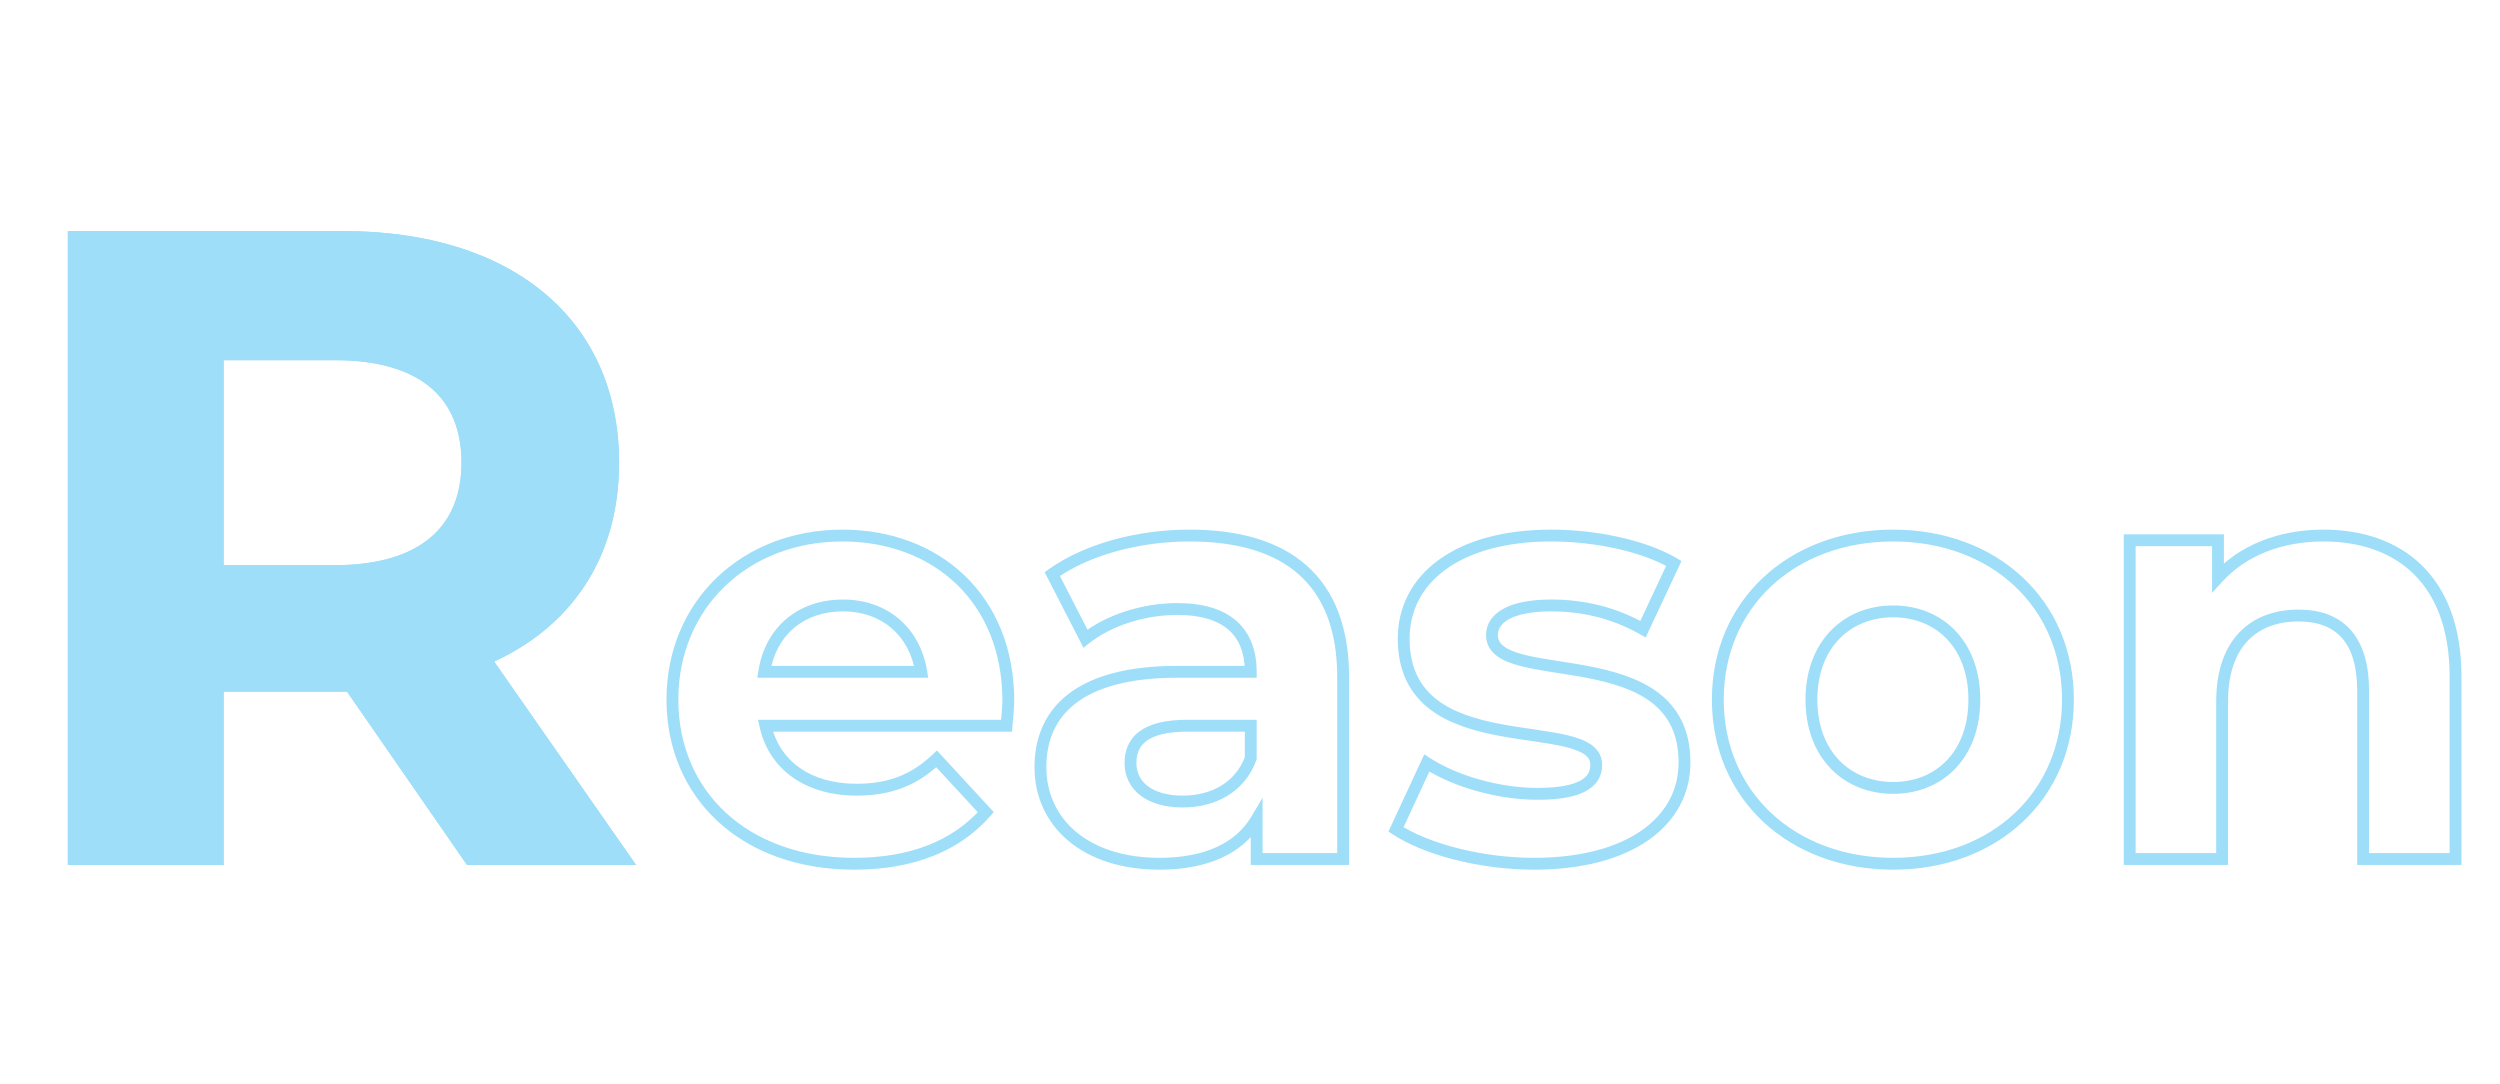 <svg width="422" height="183" viewBox="0 0 422 183" fill="none" xmlns="http://www.w3.org/2000/svg">
<path d="M105.45 145V146H107.367L106.27 144.428L105.45 145ZM81.9 111.25L81.506 110.331L80.377 110.815L81.08 111.822L81.9 111.25ZM12.45 40V39H11.45V40H12.45ZM12.45 145H11.45V146H12.45V145ZM36.75 145V146H37.75V145H36.75ZM36.75 115.75V114.75H35.75V115.75H36.75ZM59.1 115.75L59.922 115.181L59.624 114.75H59.1V115.75ZM79.35 145L78.528 145.569L78.826 146H79.35V145ZM36.75 96.4H35.75V97.4H36.75V96.4ZM36.75 59.8V58.8H35.75V59.8H36.75ZM106.27 144.428L82.72 110.678L81.08 111.822L104.63 145.572L106.27 144.428ZM82.294 112.169C96.31 106.162 104.5 94.252 104.5 78.1H102.5C102.5 93.448 94.79 104.638 81.506 110.331L82.294 112.169ZM104.5 78.1C104.5 66.056 100.001 56.239 91.859 49.451C83.738 42.68 72.088 39 57.9 39V41C71.762 41 82.912 44.595 90.578 50.987C98.224 57.361 102.5 66.594 102.5 78.1H104.5ZM57.9 39H12.45V41H57.9V39ZM11.45 40V145H13.45V40H11.45ZM12.45 146H36.75V144H12.45V146ZM37.75 145V115.75H35.75V145H37.75ZM36.75 116.75H57.9V114.75H36.75V116.75ZM57.9 116.75H59.1V114.75H57.9V116.75ZM58.278 116.319L78.528 145.569L80.172 144.431L59.922 115.181L58.278 116.319ZM79.35 146H105.45V144H79.35V146ZM77.9 78.1C77.9 83.568 76.111 87.838 72.649 90.761C69.16 93.706 63.836 95.4 56.55 95.4V97.4C64.114 97.4 69.965 95.644 73.939 92.289C77.939 88.912 79.9 84.032 79.9 78.1H77.9ZM56.55 95.4H36.75V97.4H56.55V95.4ZM37.75 96.4V59.8H35.75V96.4H37.75ZM36.75 60.8H56.55V58.8H36.75V60.8ZM56.55 60.8C63.841 60.8 69.165 62.459 72.651 65.385C76.109 68.287 77.9 72.554 77.9 78.1H79.9C79.9 72.096 77.941 67.213 73.937 63.853C69.96 60.516 64.109 58.8 56.55 58.8V60.8ZM166.403 137.1L167.154 137.759L167.748 137.083L167.138 136.422L166.403 137.1ZM158.103 128.1L158.838 127.422L158.151 126.678L157.416 127.374L158.103 128.1ZM129.203 122.5V121.5H127.954L128.227 122.718L129.203 122.5ZM169.903 122.5V123.5H170.829L170.9 122.577L169.903 122.5ZM155.503 113.4V114.4H156.678L156.49 113.24L155.503 113.4ZM129.003 113.4L128.015 113.243L127.831 114.4H129.003V113.4ZM171.203 118.3C171.203 109.404 168.06 102.159 162.819 97.14C157.585 92.128 150.327 89.4 142.203 89.4V91.4C149.878 91.4 156.62 93.972 161.436 98.585C166.246 103.191 169.203 109.896 169.203 118.3H171.203ZM142.203 89.4C125.291 89.4 112.503 101.408 112.503 118.1H114.503C114.503 102.592 126.315 91.4 142.203 91.4V89.4ZM112.503 118.1C112.503 126.364 115.633 133.561 121.2 138.686C126.763 143.806 134.692 146.8 144.203 146.8V144.8C135.113 144.8 127.693 141.944 122.555 137.214C117.422 132.489 114.503 125.836 114.503 118.1H112.503ZM144.203 146.8C154.113 146.8 161.919 143.728 167.154 137.759L165.651 136.441C160.887 141.872 153.692 144.8 144.203 144.8V146.8ZM167.138 136.422L158.838 127.422L157.368 128.778L165.668 137.778L167.138 136.422ZM157.416 127.374C153.907 130.693 150.055 132.3 144.603 132.3V134.3C150.551 134.3 154.899 132.507 158.79 128.826L157.416 127.374ZM144.603 132.3C136.764 132.3 131.555 128.428 130.179 122.282L128.227 122.718C129.851 129.972 136.042 134.3 144.603 134.3V132.3ZM129.203 123.5H169.903V121.5H129.203V123.5ZM170.9 122.577C170.994 121.349 171.203 119.55 171.203 118.3H169.203C169.203 119.45 169.011 121.051 168.906 122.423L170.9 122.577ZM142.303 103.2C148.811 103.2 153.494 107.243 154.516 113.56L156.49 113.24C155.312 105.957 149.795 101.2 142.303 101.2V103.2ZM155.503 112.4H129.003V114.4H155.503V112.4ZM129.99 113.557C130.507 110.318 131.95 107.744 134.047 105.977C136.145 104.21 138.959 103.2 142.303 103.2V101.2C138.547 101.2 135.26 102.34 132.758 104.448C130.256 106.556 128.599 109.582 128.015 113.243L129.99 113.557ZM177.624 96.9L177.044 96.085L176.339 96.587L176.734 97.357L177.624 96.9ZM183.224 107.8L182.334 108.257L182.892 109.342L183.846 108.583L183.224 107.8ZM211.124 113.4V114.4H212.124V113.4H211.124ZM212.124 138.3H213.124V134.647L211.263 137.791L212.124 138.3ZM212.124 145H211.124V146H212.124V145ZM226.724 145V146H227.724V145H226.724ZM211.124 122.5H212.124V121.5H211.124V122.5ZM211.124 128L212.062 128.345L212.124 128.178V128H211.124ZM200.824 89.4C192.076 89.4 183.156 91.734 177.044 96.085L178.204 97.715C183.892 93.666 192.372 91.4 200.824 91.4V89.4ZM176.734 97.357L182.334 108.257L184.113 107.343L178.513 96.443L176.734 97.357ZM183.846 108.583C187.544 105.644 193.215 103.8 198.724 103.8V101.8C192.833 101.8 186.704 103.756 182.602 107.017L183.846 108.583ZM198.724 103.8C202.786 103.8 205.611 104.745 207.411 106.337C209.191 107.91 210.124 110.253 210.124 113.4H212.124C212.124 109.847 211.057 106.89 208.736 104.838C206.437 102.805 203.061 101.8 198.724 101.8V103.8ZM211.124 112.4H198.724V114.4H211.124V112.4ZM198.724 112.4C190.413 112.4 184.387 114.069 180.418 117.092C176.405 120.149 174.624 124.492 174.624 129.5H176.624C176.624 125.008 178.193 121.301 181.63 118.683C185.111 116.031 190.635 114.4 198.724 114.4V112.4ZM174.624 129.5C174.624 134.437 176.623 138.794 180.304 141.902C183.973 144.999 189.243 146.8 195.724 146.8V144.8C189.604 144.8 184.825 143.101 181.594 140.373C178.375 137.656 176.624 133.863 176.624 129.5H174.624ZM195.724 146.8C203.832 146.8 209.841 144.12 212.984 138.809L211.263 137.791C208.607 142.28 203.415 144.8 195.724 144.8V146.8ZM211.124 138.3V145H213.124V138.3H211.124ZM212.124 146H226.724V144H212.124V146ZM227.724 145V114.3H225.724V145H227.724ZM227.724 114.3C227.724 105.953 225.285 99.67 220.589 95.49C215.913 91.33 209.16 89.4 200.824 89.4V91.4C208.887 91.4 215.085 93.27 219.259 96.985C223.412 100.68 225.724 106.347 225.724 114.3H227.724ZM199.624 134.3C197.018 134.3 195.051 133.683 193.762 132.713C192.501 131.765 191.824 130.436 191.824 128.8H189.824C189.824 131.064 190.796 132.985 192.56 134.312C194.296 135.617 196.729 136.3 199.624 136.3V134.3ZM191.824 128.8C191.824 127.232 192.311 125.989 193.49 125.098C194.725 124.163 196.866 123.5 200.424 123.5V121.5C196.681 121.5 194.023 122.187 192.283 123.502C190.487 124.861 189.824 126.768 189.824 128.8H191.824ZM200.424 123.5H211.124V121.5H200.424V123.5ZM210.124 122.5V128H212.124V122.5H210.124ZM210.185 127.655C208.564 132.068 204.514 134.3 199.624 134.3V136.3C205.134 136.3 210.084 133.732 212.062 128.345L210.185 127.655ZM277.343 106.2L276.85 107.07L277.79 107.602L278.248 106.624L277.343 106.2ZM282.543 95.1L283.448 95.524L283.834 94.7L283.05 94.238L282.543 95.1ZM240.843 128.8L241.385 127.96L240.42 127.336L239.936 128.379L240.843 128.8ZM235.643 140L234.736 139.579L234.373 140.36L235.092 140.835L235.643 140ZM258.943 146.8C267.125 146.8 273.696 144.998 278.252 141.82C282.838 138.622 285.343 134.051 285.343 128.7H283.343C283.343 133.349 281.197 137.328 277.108 140.18C272.989 143.052 266.86 144.8 258.943 144.8V146.8ZM285.343 128.7C285.343 123.094 283.17 119.376 279.865 116.891C276.627 114.457 272.373 113.261 268.283 112.468C266.229 112.07 264.173 111.766 262.282 111.468C260.375 111.167 258.642 110.873 257.172 110.491C255.687 110.106 254.574 109.657 253.846 109.101C253.167 108.582 252.843 107.993 252.843 107.2H250.843C250.843 108.707 251.534 109.852 252.632 110.691C253.682 111.492 255.108 112.022 256.67 112.427C258.246 112.836 260.068 113.144 261.97 113.444C263.887 113.746 265.893 114.042 267.902 114.432C271.937 115.214 275.808 116.343 278.664 118.49C281.453 120.587 283.343 123.706 283.343 128.7H285.343ZM252.843 107.2C252.843 106.23 253.333 105.283 254.702 104.525C256.117 103.741 258.424 103.2 261.843 103.2V101.2C258.262 101.2 255.568 101.759 253.733 102.775C251.853 103.817 250.843 105.37 250.843 107.2H252.843ZM261.843 103.2C266.601 103.2 271.725 104.169 276.85 107.07L277.835 105.33C272.36 102.231 266.884 101.2 261.843 101.2V103.2ZM278.248 106.624L283.448 95.524L281.637 94.676L276.437 105.776L278.248 106.624ZM283.05 94.238C277.744 91.117 269.349 89.4 261.843 89.4V91.4C269.136 91.4 277.141 93.083 282.036 95.962L283.05 94.238ZM261.843 89.4C253.853 89.4 247.402 91.23 242.92 94.464C238.41 97.718 235.943 102.363 235.943 107.8H237.943C237.943 103.037 240.075 98.983 244.09 96.086C248.133 93.17 254.132 91.4 261.843 91.4V89.4ZM235.943 107.8C235.943 113.475 238.11 117.243 241.415 119.757C244.656 122.221 248.912 123.42 253.007 124.195C255.063 124.584 257.119 124.873 259.014 125.152C260.923 125.433 262.658 125.702 264.132 126.055C265.621 126.412 266.736 126.83 267.463 127.352C268.139 127.838 268.443 128.378 268.443 129.1H270.443C270.443 127.622 269.731 126.518 268.629 125.728C267.579 124.974 266.155 124.483 264.597 124.11C263.024 123.734 261.204 123.453 259.305 123.173C257.391 122.891 255.385 122.61 253.379 122.23C249.348 121.467 245.479 120.335 242.626 118.165C239.837 116.044 237.943 112.875 237.943 107.8H235.943ZM268.443 129.1C268.443 129.695 268.31 130.19 268.054 130.611C267.797 131.033 267.379 131.438 266.718 131.795C265.363 132.526 263.089 133 259.543 133V135C263.196 135 265.872 134.524 267.668 133.555C268.581 133.062 269.288 132.429 269.762 131.652C270.237 130.872 270.443 130.005 270.443 129.1H268.443ZM259.543 133C253.117 133 246.009 130.946 241.385 127.96L240.3 129.64C245.277 132.854 252.769 135 259.543 135V133ZM239.936 128.379L234.736 139.579L236.55 140.421L241.75 129.221L239.936 128.379ZM235.092 140.835C240.3 144.272 249.709 146.8 258.943 146.8V144.8C249.976 144.8 240.985 142.328 236.193 139.165L235.092 140.835ZM319.568 146.8C337.156 146.8 350.068 134.914 350.068 118.1H348.068C348.068 133.686 336.179 144.8 319.568 144.8V146.8ZM350.068 118.1C350.068 101.286 337.156 89.4 319.568 89.4V91.4C336.179 91.4 348.068 102.514 348.068 118.1H350.068ZM319.568 89.4C301.984 89.4 288.968 101.282 288.968 118.1H290.968C290.968 102.518 302.951 91.4 319.568 91.4V89.4ZM288.968 118.1C288.968 134.918 301.984 146.8 319.568 146.8V144.8C302.951 144.8 290.968 133.682 290.968 118.1H288.968ZM319.568 132C315.913 132 312.731 130.692 310.462 128.343C308.193 125.993 306.768 122.53 306.768 118.1H304.768C304.768 122.97 306.342 126.957 309.023 129.732C311.704 132.508 315.422 134 319.568 134V132ZM306.768 118.1C306.768 113.67 308.193 110.207 310.462 107.857C312.731 105.508 315.913 104.2 319.568 104.2V102.2C315.422 102.2 311.704 103.692 309.023 106.468C306.342 109.243 304.768 113.23 304.768 118.1H306.768ZM319.568 104.2C323.221 104.2 326.376 105.507 328.62 107.854C330.864 110.201 332.268 113.665 332.268 118.1H334.268C334.268 113.235 332.721 109.249 330.065 106.471C327.409 103.693 323.714 102.2 319.568 102.2V104.2ZM332.268 118.1C332.268 122.535 330.864 125.999 328.62 128.346C326.376 130.693 323.221 132 319.568 132V134C323.714 134 327.409 132.507 330.065 129.729C332.721 126.951 334.268 122.965 334.268 118.1H332.268ZM374.395 97.5H373.395V100.078L375.133 98.174L374.395 97.5ZM374.395 91.2H375.395V90.2H374.395V91.2ZM359.495 91.2V90.2H358.495V91.2H359.495ZM359.495 145H358.495V146H359.495V145ZM375.095 145V146H376.095V145H375.095ZM398.895 145H397.895V146H398.895V145ZM414.495 145V146H415.495V145H414.495ZM392.195 89.4C384.669 89.4 378.08 91.981 373.656 96.826L375.133 98.174C379.11 93.819 385.121 91.4 392.195 91.4V89.4ZM375.395 97.5V91.2H373.395V97.5H375.395ZM374.395 90.2H359.495V92.2H374.395V90.2ZM358.495 91.2V145H360.495V91.2H358.495ZM359.495 146H375.095V144H359.495V146ZM376.095 145V118.4H374.095V145H376.095ZM376.095 118.4C376.095 113.627 377.394 110.28 379.454 108.129C381.511 105.983 384.45 104.9 387.995 104.9V102.9C384.04 102.9 380.529 104.117 378.01 106.746C375.496 109.37 374.095 113.273 374.095 118.4H376.095ZM387.995 104.9C391.25 104.9 393.666 105.838 395.286 107.653C396.924 109.489 397.895 112.385 397.895 116.6H399.895C399.895 112.115 398.866 108.661 396.779 106.322C394.673 103.962 391.639 102.9 387.995 102.9V104.9ZM397.895 116.6V145H399.895V116.6H397.895ZM398.895 146H414.495V144H398.895V146ZM415.495 145V114.2H413.495V145H415.495ZM415.495 114.2C415.495 105.803 413.033 99.568 408.807 95.435C404.587 91.308 398.734 89.4 392.195 89.4V91.4C398.355 91.4 403.653 93.192 407.408 96.865C411.157 100.532 413.495 106.197 413.495 114.2H415.495Z" fill="#9EDEF9"/>
<path d="M105.45 145L81.9 111.25C95.55 105.4 103.5 93.85 103.5 78.1C103.5 54.55 85.95 40 57.9 40H12.45V145H36.75V115.75H57.9H59.1L79.35 145H105.45ZM78.9 78.1C78.9 89.5 71.4 96.4 56.55 96.4H36.75V59.8H56.55C71.4 59.8 78.9 66.55 78.9 78.1Z" fill="#9EDEF9"/>
<path d="M105.45 145V146H107.367L106.27 144.428L105.45 145ZM81.9 111.25L81.506 110.331L80.377 110.815L81.08 111.822L81.9 111.25ZM12.45 40V39H11.45V40H12.45ZM12.45 145H11.45V146H12.45V145ZM36.75 145V146H37.75V145H36.75ZM36.75 115.75V114.75H35.75V115.75H36.75ZM59.1 115.75L59.922 115.181L59.624 114.75H59.1V115.75ZM79.35 145L78.528 145.569L78.826 146H79.35V145ZM36.75 96.4H35.75V97.4H36.75V96.4ZM36.75 59.8V58.8H35.75V59.8H36.75ZM106.27 144.428L82.72 110.678L81.08 111.822L104.63 145.572L106.27 144.428ZM82.294 112.169C96.31 106.162 104.5 94.252 104.5 78.1H102.5C102.5 93.448 94.79 104.638 81.506 110.331L82.294 112.169ZM104.5 78.1C104.5 66.056 100.001 56.239 91.859 49.451C83.738 42.68 72.088 39 57.9 39V41C71.762 41 82.912 44.595 90.578 50.987C98.224 57.361 102.5 66.594 102.5 78.1H104.5ZM57.9 39H12.45V41H57.9V39ZM11.45 40V145H13.45V40H11.45ZM12.45 146H36.75V144H12.45V146ZM37.75 145V115.75H35.75V145H37.75ZM36.75 116.75H57.9V114.75H36.75V116.75ZM57.9 116.75H59.1V114.75H57.9V116.75ZM58.278 116.319L78.528 145.569L80.172 144.431L59.922 115.181L58.278 116.319ZM79.35 146H105.45V144H79.35V146ZM77.9 78.1C77.9 83.568 76.111 87.838 72.649 90.761C69.16 93.706 63.836 95.4 56.55 95.4V97.4C64.114 97.4 69.965 95.644 73.939 92.289C77.939 88.912 79.9 84.032 79.9 78.1H77.9ZM56.55 95.4H36.75V97.4H56.55V95.4ZM37.75 96.4V59.8H35.75V96.4H37.75ZM36.75 60.8H56.55V58.8H36.75V60.8ZM56.55 60.8C63.841 60.8 69.165 62.459 72.651 65.385C76.109 68.287 77.9 72.554 77.9 78.1H79.9C79.9 72.096 77.941 67.213 73.937 63.853C69.96 60.516 64.109 58.8 56.55 58.8V60.8Z" fill="#9EDEF9"/>
</svg>
